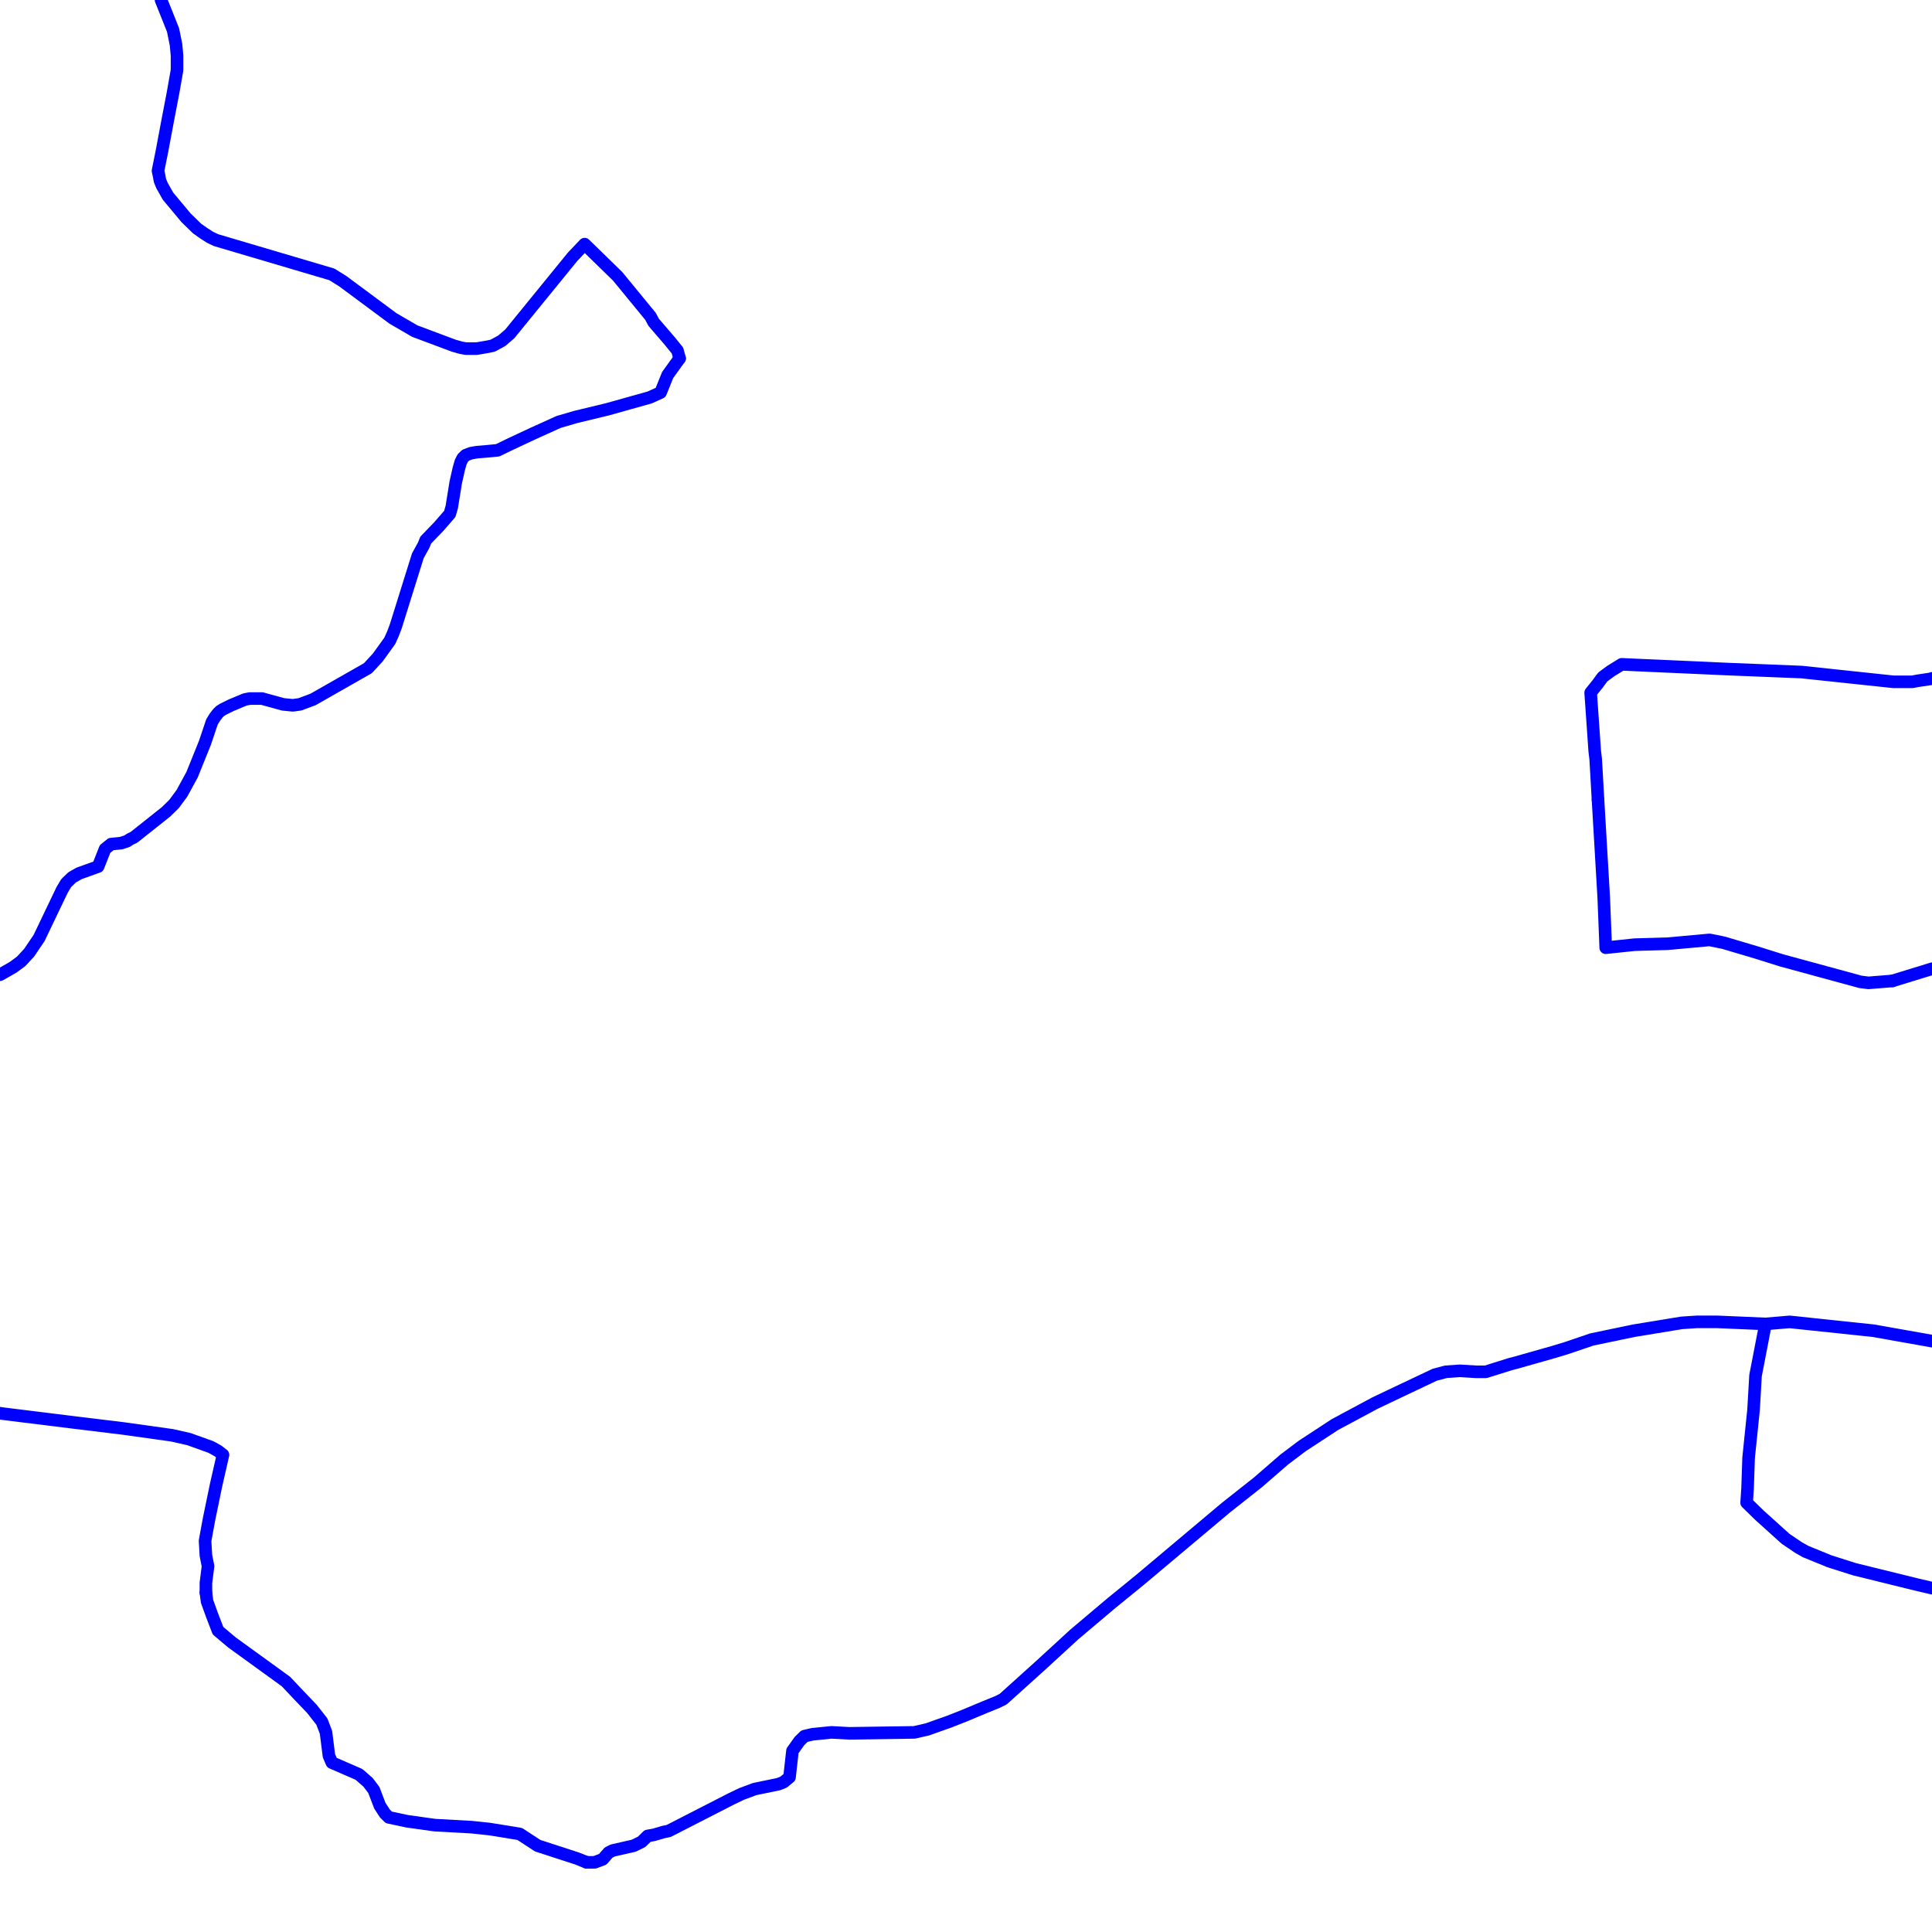 <?xml version="1.0" encoding="UTF-8"?>
<svg xmlns="http://www.w3.org/2000/svg" xmlns:xlink="http://www.w3.org/1999/xlink" width="576pt" height="576pt" viewBox="0 0 576 576" version="1.1">
<g id="surface983924">
<path style="fill:none;stroke-width:3.75;stroke-linecap:round;stroke-linejoin:round;stroke:rgb(0%,0%,100%);stroke-opacity:1;stroke-miterlimit:10;" d="M 526.363 394.711 L 533.543 394.098 L 558.539 396.734 L 576 399.84 "/>
<path style="fill:none;stroke-width:3.75;stroke-linecap:round;stroke-linejoin:round;stroke:rgb(0%,0%,100%);stroke-opacity:1;stroke-miterlimit:10;" d="M 576 473.484 L 571.688 472.477 L 552.875 467.844 L 545.434 465.477 L 538.297 462.566 L 536.238 461.402 L 532.371 458.789 L 524.602 451.789 L 520.734 448.012 L 521.02 443.645 L 521.324 434.617 L 522.797 420.336 L 523.387 410.125 L 526.363 394.711 "/>
<path style="fill:none;stroke-width:3.75;stroke-linecap:round;stroke-linejoin:round;stroke:rgb(0%,0%,100%);stroke-opacity:1;stroke-miterlimit:10;" d="M 476.426 238.461 L 475.734 226.305 L 475.449 223.953 L 474.234 206.5 L 476.332 203.887 L 477.832 201.84 L 480.203 200.082 L 483.48 198.062 L 515.352 199.488 L 537.113 200.363 L 564.496 203.273 L 570.16 203.273 L 571.684 202.977 L 575.508 202.406 L 576 202.246 "/>
<path style="fill:none;stroke-width:3.75;stroke-linecap:round;stroke-linejoin:round;stroke:rgb(0%,0%,100%);stroke-opacity:1;stroke-miterlimit:10;" d="M 576 288.82 L 564.207 292.449 "/>
<path style="fill:none;stroke-width:3.75;stroke-linecap:round;stroke-linejoin:round;stroke:rgb(0%,0%,100%);stroke-opacity:1;stroke-miterlimit:10;" d="M 564.207 292.449 L 557.066 293.027 L 554.676 292.73 L 531.145 286.324 L 523.703 283.988 L 513.879 281.07 L 509.688 280.215 L 497.199 281.359 L 487.332 281.641 L 478.727 282.547 L 478.137 267.68 L 476.426 238.461 "/>
<path style="fill:none;stroke-width:3.75;stroke-linecap:round;stroke-linejoin:round;stroke:rgb(0%,0%,100%);stroke-opacity:1;stroke-miterlimit:10;" d="M 61.391 474.816 L 61.734 477.445 L 63.203 481.5 L 64.996 486.168 L 69.168 489.68 L 85.254 501.332 L 89.117 505.422 L 92.992 509.477 L 95.969 513.277 L 97.188 516.484 L 98.066 523.441 L 98.941 525.496 L 107.016 529.008 L 109.703 531.34 L 111.457 533.656 L 113.234 538.324 L 114.742 540.656 L 115.922 541.82 L 121.301 542.973 L 129.609 544.137 L 140.656 544.746 L 146 545.316 L 154.941 546.766 L 160.32 550.277 L 171.957 554.055 L 174.891 555.227 "/>
<path style="fill:none;stroke-width:3.75;stroke-linecap:round;stroke-linejoin:round;stroke:rgb(0%,0%,100%);stroke-opacity:1;stroke-miterlimit:10;" d="M 202.609 106.859 L 199.043 111.816 L 196.945 117.027 L 193.668 118.504 L 181.152 122.016 L 171.621 124.316 L 166.559 125.793 L 158.844 129.281 L 151.961 132.508 L 148.387 134.246 L 145.395 134.535 L 142.133 134.812 L 140.363 135.129 L 138.848 135.707 L 137.961 136.578 L 137.371 137.723 L 136.781 139.777 L 135.863 143.867 L 134.691 151.16 L 134.102 153.203 L 130.824 156.98 L 126.914 161.035 L 126.332 162.512 L 124.57 165.703 L 118.012 186.688 L 117.129 189.023 L 116.207 191.059 L 112.629 196.023 L 109.695 199.207 L 93.312 208.539 L 89.402 209.992 L 87.309 210.281 L 84.367 209.992 L 78.098 208.262 L 74.5 208.262 L 73.023 208.539 L 68.863 210.281 L 66.477 211.461 L 65.586 212.035 L 64.992 212.613 L 64.082 213.793 L 63.199 215.227 L 61.133 221.371 L 57.266 230.961 L 54.25 236.5 L 51.887 239.699 L 49.504 242.035 L 39.965 249.613 L 38.785 250.188 L 37.875 250.793 L 36.102 251.367 L 33.121 251.664 L 31.316 253.125 L 29.254 258.352 L 23.582 260.391 L 21.496 261.578 L 19.719 263.301 L 18.5 265.352 L 11.656 279.645 L 8.715 283.996 L 6.312 286.609 L 3.926 288.367 L 0.359 290.41 L 0 290.605 "/>
<path style="fill:none;stroke-width:3.75;stroke-linecap:round;stroke-linejoin:round;stroke:rgb(0%,0%,100%);stroke-opacity:1;stroke-miterlimit:10;" d="M 0 421.332 L 1.242 421.512 L 22.406 424.133 L 36.691 425.871 L 51.27 427.91 L 56.352 429.062 L 62.906 431.414 L 64.996 432.574 L 66.48 433.73 L 64.418 442.766 L 62.309 452.984 L 61.137 459.371 L 61.391 463.758 L 62.023 466.941 L 61.391 471.906 L 61.391 474.816 "/>
<path style="fill:none;stroke-width:3.75;stroke-linecap:round;stroke-linejoin:round;stroke:rgb(0%,0%,100%);stroke-opacity:1;stroke-miterlimit:10;" d="M 48.012 0 L 50.09 5.18 L 51.598 8.965 L 52.477 13.328 L 52.777 16.527 L 52.777 20.906 L 51.598 27.625 L 50.09 35.469 L 48.285 45.082 L 47.105 50.93 L 47.426 52.371 L 47.695 53.84 L 48.285 55.281 L 50.09 58.48 L 55.457 64.914 L 58.734 68.113 L 60.801 69.574 L 62.605 70.727 L 64.414 71.594 L 98.934 81.801 L 102.215 83.848 L 117.129 94.914 L 123.645 98.707 L 135.273 103.059 L 137.371 103.652 L 138.848 103.934 L 142.133 103.934 L 145.395 103.375 L 146.902 103.059 L 149.559 101.617 L 151.961 99.57 L 170.723 76.539 L 174.293 72.781 L 184.129 82.367 L 193.953 94.336 L 194.867 96.074 L 199.633 101.617 L 201.984 104.516 L 202.609 106.859 "/>
<path style="fill:none;stroke-width:3.75;stroke-linecap:round;stroke-linejoin:round;stroke:rgb(0%,0%,100%);stroke-opacity:1;stroke-miterlimit:10;" d="M 174.891 555.227 L 177.293 555.227 L 179.684 554.332 L 181.453 552.316 L 182.668 551.703 L 188.93 550.277 L 191.289 549.117 L 193.086 547.359 L 194.879 547.047 L 197.832 546.188 L 199.34 545.883 L 218.082 536.285 L 221.105 534.836 L 224.965 533.395 L 232.098 531.918 L 233.578 531.34 L 235.383 529.863 L 236.262 522.008 L 238.324 519.098 L 239.832 517.617 L 242.234 517.051 L 247.863 516.484 L 253.234 516.77 L 272.598 516.484 L 276.461 515.602 L 283.023 513.273 L 287.473 511.52 L 293.762 508.895 L 297.344 507.438 L 299.105 506.562 L 310.414 496.363 L 320.234 487.344 L 331.289 478.012 L 339.895 471 L 365.523 449.457 L 375.098 441.891 L 382.824 435.184 L 388.195 431.129 L 397.988 424.715 L 409.922 418.316 L 417.953 414.496 L 427.777 409.848 L 431.059 408.984 L 435.246 408.688 L 440 408.984 L 442.98 408.984 L 450.457 406.641 L 451.637 406.352 L 462.93 403.152 L 466.832 401.98 L 474.559 399.352 L 487.09 396.738 L 501.375 394.395 L 505.824 394.098 L 512.078 394.098 L 526.363 394.711 "/>
</g>
</svg>
